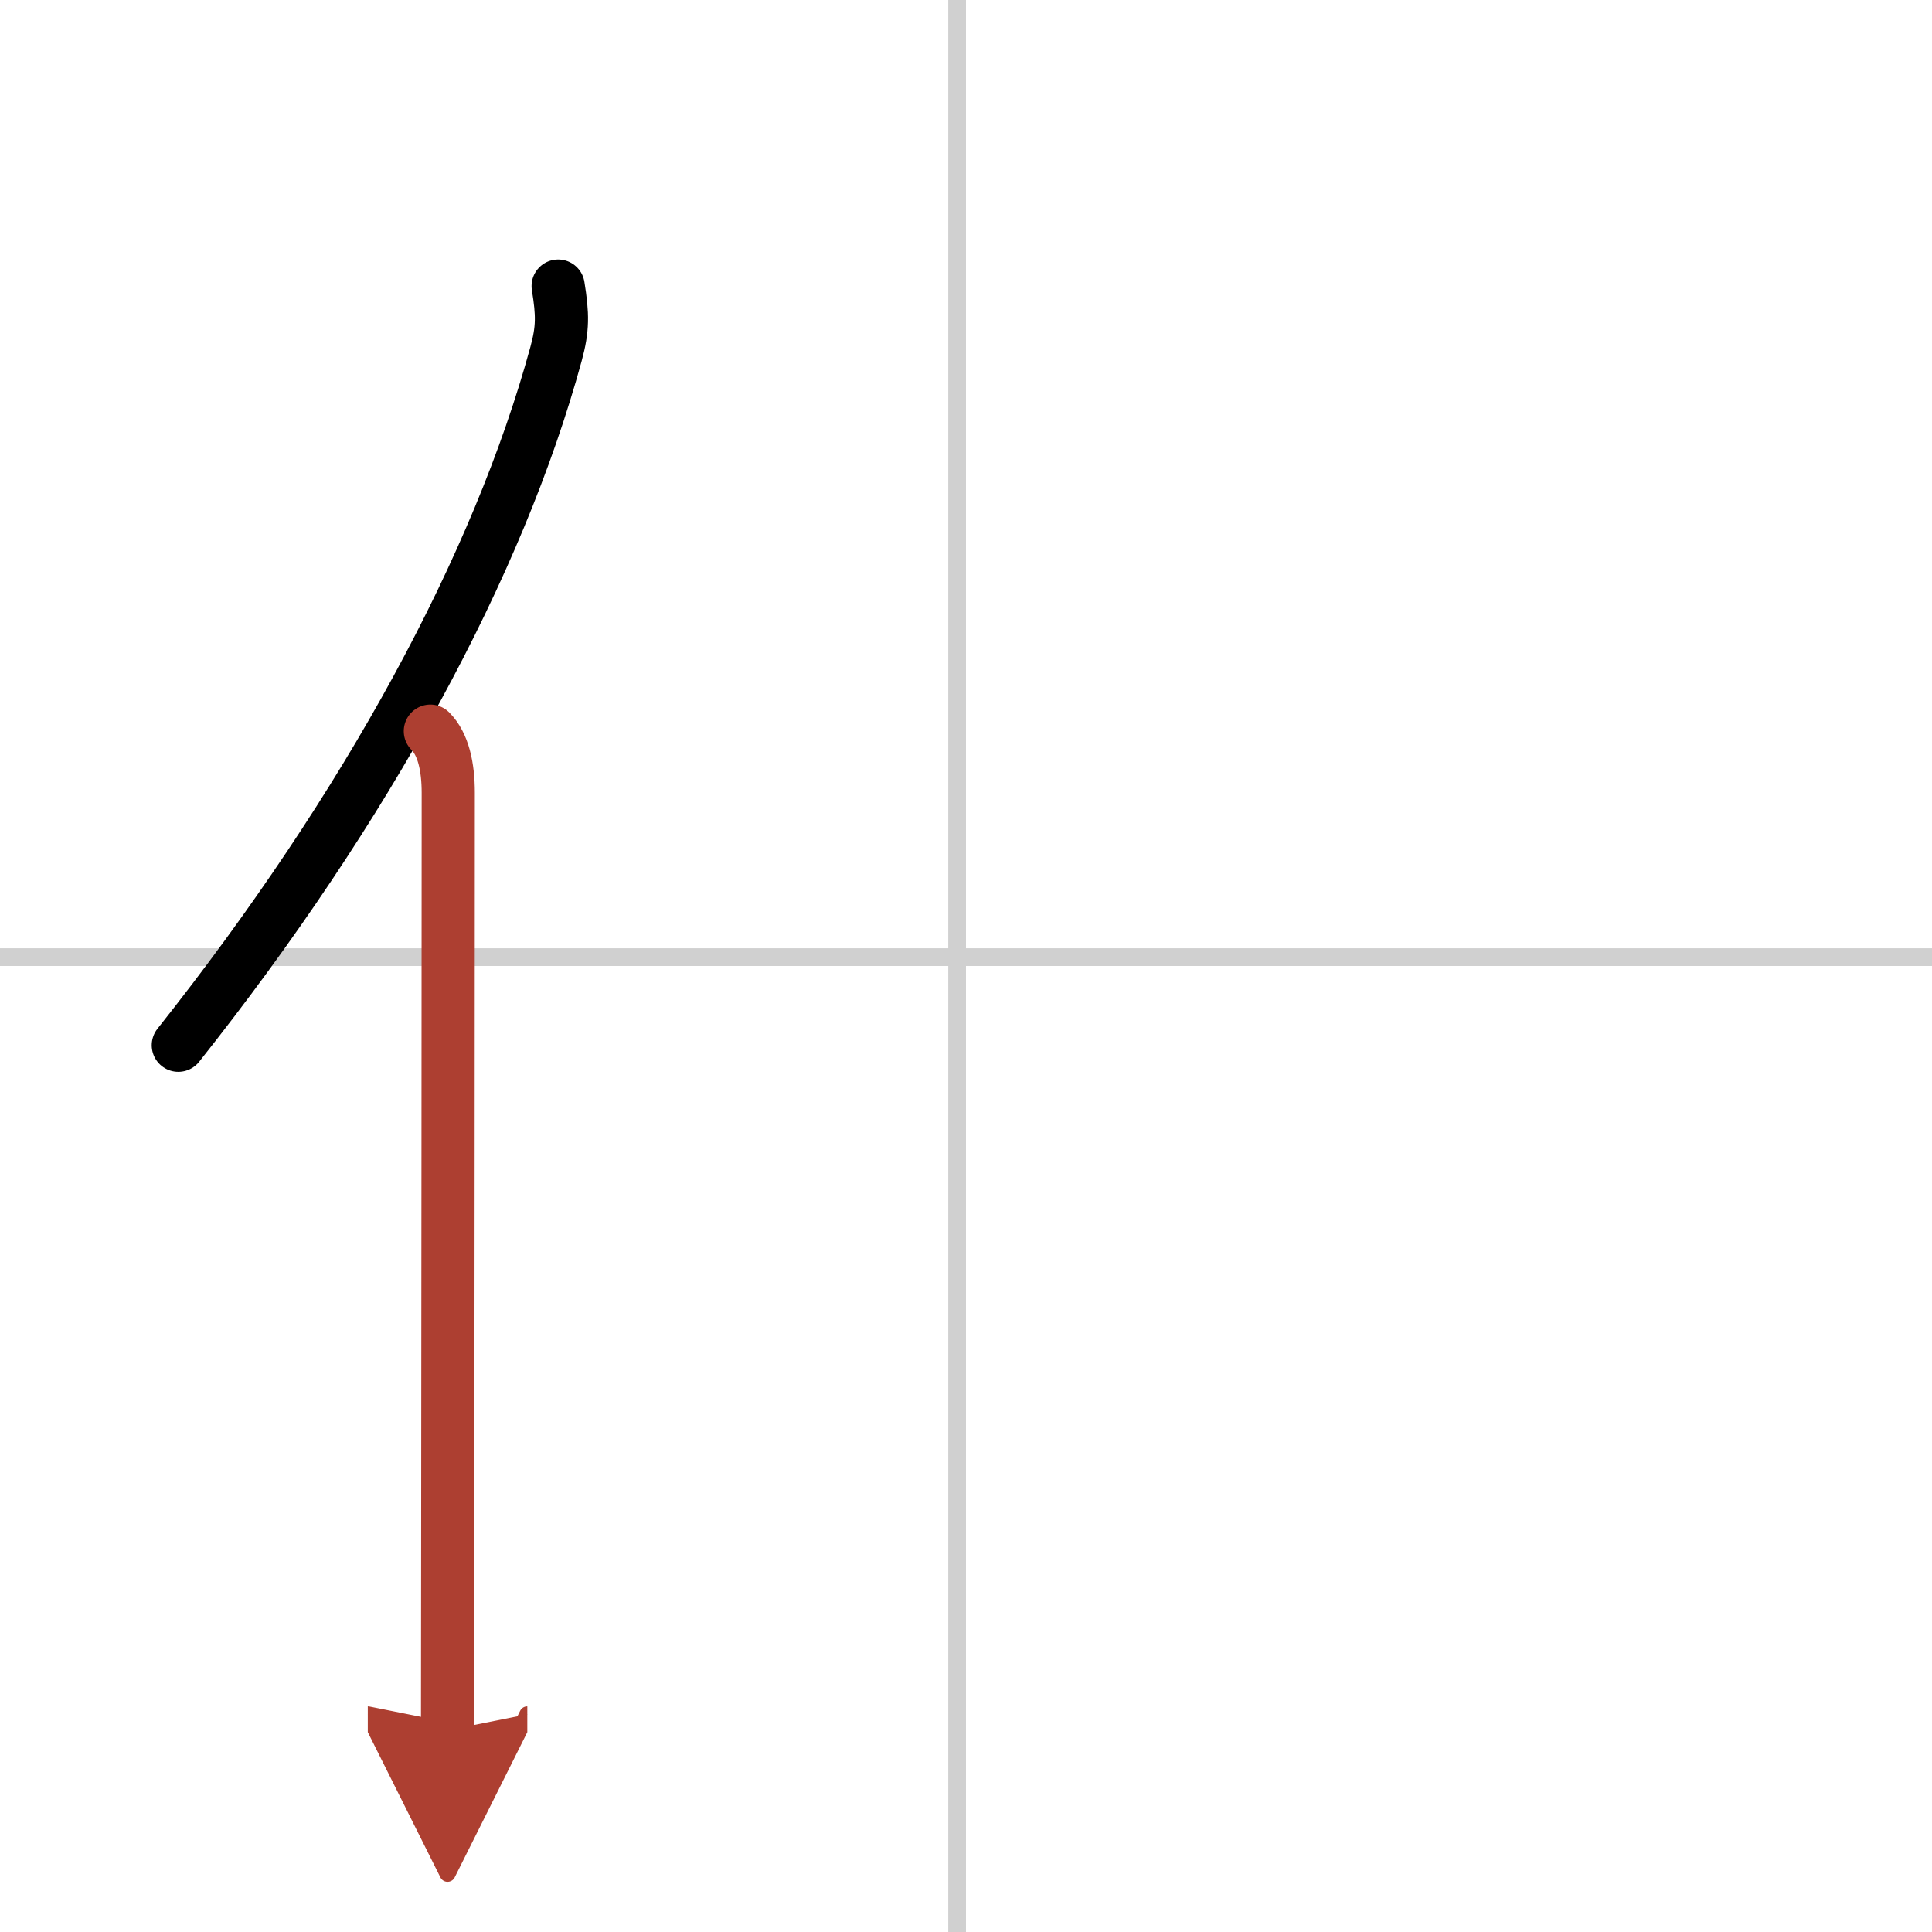 <svg width="400" height="400" viewBox="0 0 109 109" xmlns="http://www.w3.org/2000/svg"><defs><marker id="a" markerWidth="4" orient="auto" refX="1" refY="5" viewBox="0 0 10 10"><polyline points="0 0 10 5 0 10 1 5" fill="#ad3f31" stroke="#ad3f31"/></marker></defs><g fill="none" stroke="#000" stroke-linecap="round" stroke-linejoin="round" stroke-width="3"><rect width="100%" height="100%" fill="#fff" stroke="#fff"/><line x1="54" x2="54" y2="109" stroke="#d0d0d0" stroke-width="1"/><line x2="109" y1="54" y2="54" stroke="#d0d0d0" stroke-width="1"/><path d="m31.49 16.14c0.26 1.61 0.27 2.4-0.12 3.83-3.25 11.91-10.62 25.53-21.31 39"/><path d="m24.28 41.25c0.73 0.73 1.01 2 1.01 3.48 0 9.77-0.02 29.72-0.03 42.77 0 4.35-0.01 7.94-0.01 10.12" marker-end="url(#a)" stroke="#ad3f31"/></g></svg>
